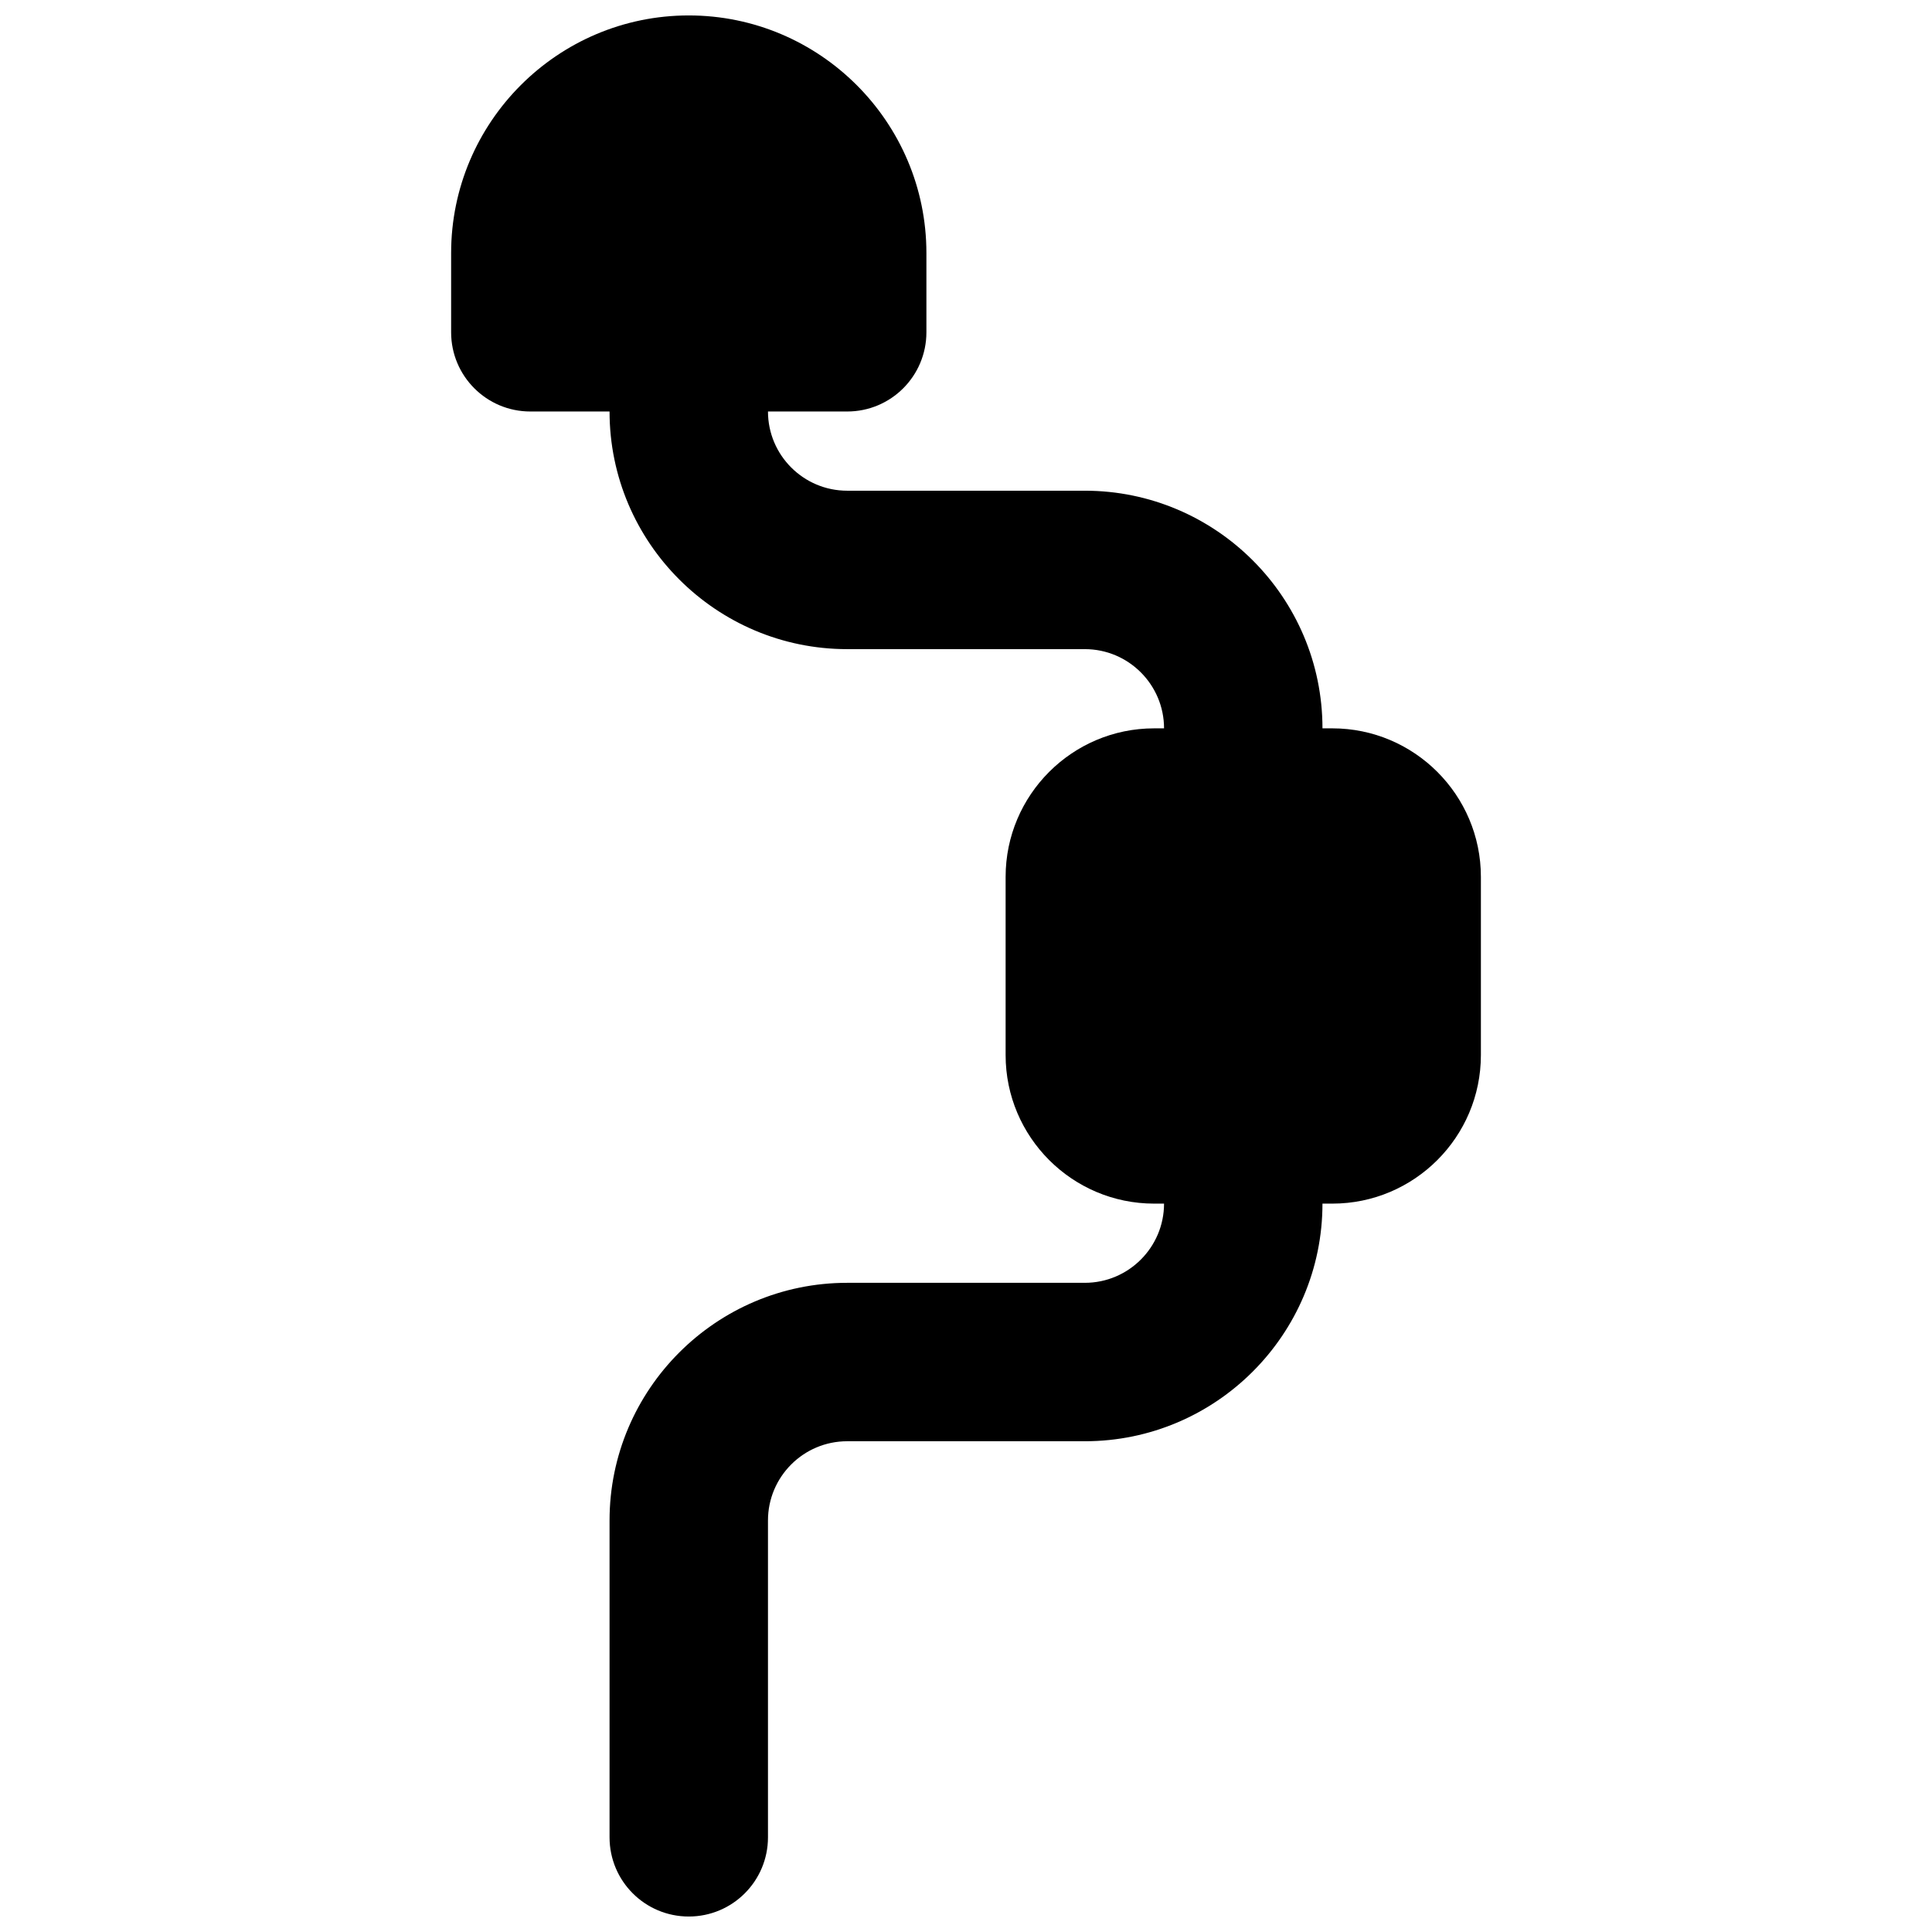<?xml version="1.0" encoding="UTF-8"?>
<!-- Uploaded to: ICON Repo, www.svgrepo.com, Generator: ICON Repo Mixer Tools -->
<svg width="800px" height="800px" version="1.1" viewBox="144 144 512 512" xmlns="http://www.w3.org/2000/svg">
 <defs>
  <clipPath id="a">
   <path d="m263 148.09h274v503.81h-274z"/>
  </clipPath>
 </defs>
 <g clip-path="url(#a)">
  <path d="m497.09 337.02h-2.621c0-34.723-28.258-62.977-62.977-62.977h-62.977c-11.59 0-20.992-9.426-20.992-20.992h20.992c11.609 0 20.992-9.406 20.992-20.992v-20.992c0-34.723-28.258-62.977-62.977-62.977-34.723 0-62.977 28.254-62.977 62.977v20.992c0 11.586 9.383 20.992 20.992 20.992h20.992c0 34.719 28.254 62.977 62.977 62.977h62.977c11.586 0 20.992 9.426 20.992 20.992h-2.625c-21.707 0-39.359 17.652-39.359 39.359v47.23c0 21.707 17.652 39.363 39.359 39.363h2.625c0 11.566-9.406 20.988-20.992 20.988h-62.977c-34.723 0-62.977 28.258-62.977 62.977v83.969c0 11.59 9.383 20.992 20.992 20.992s20.992-9.402 20.992-20.992v-83.969c0-11.566 9.402-20.992 20.992-20.992h62.977c34.719 0 62.977-28.254 62.977-62.973h2.621c21.707 0 39.363-17.656 39.363-39.363v-47.23c0-21.707-17.656-39.359-39.363-39.359" fill-rule="evenodd"/>
 </g>
</svg>